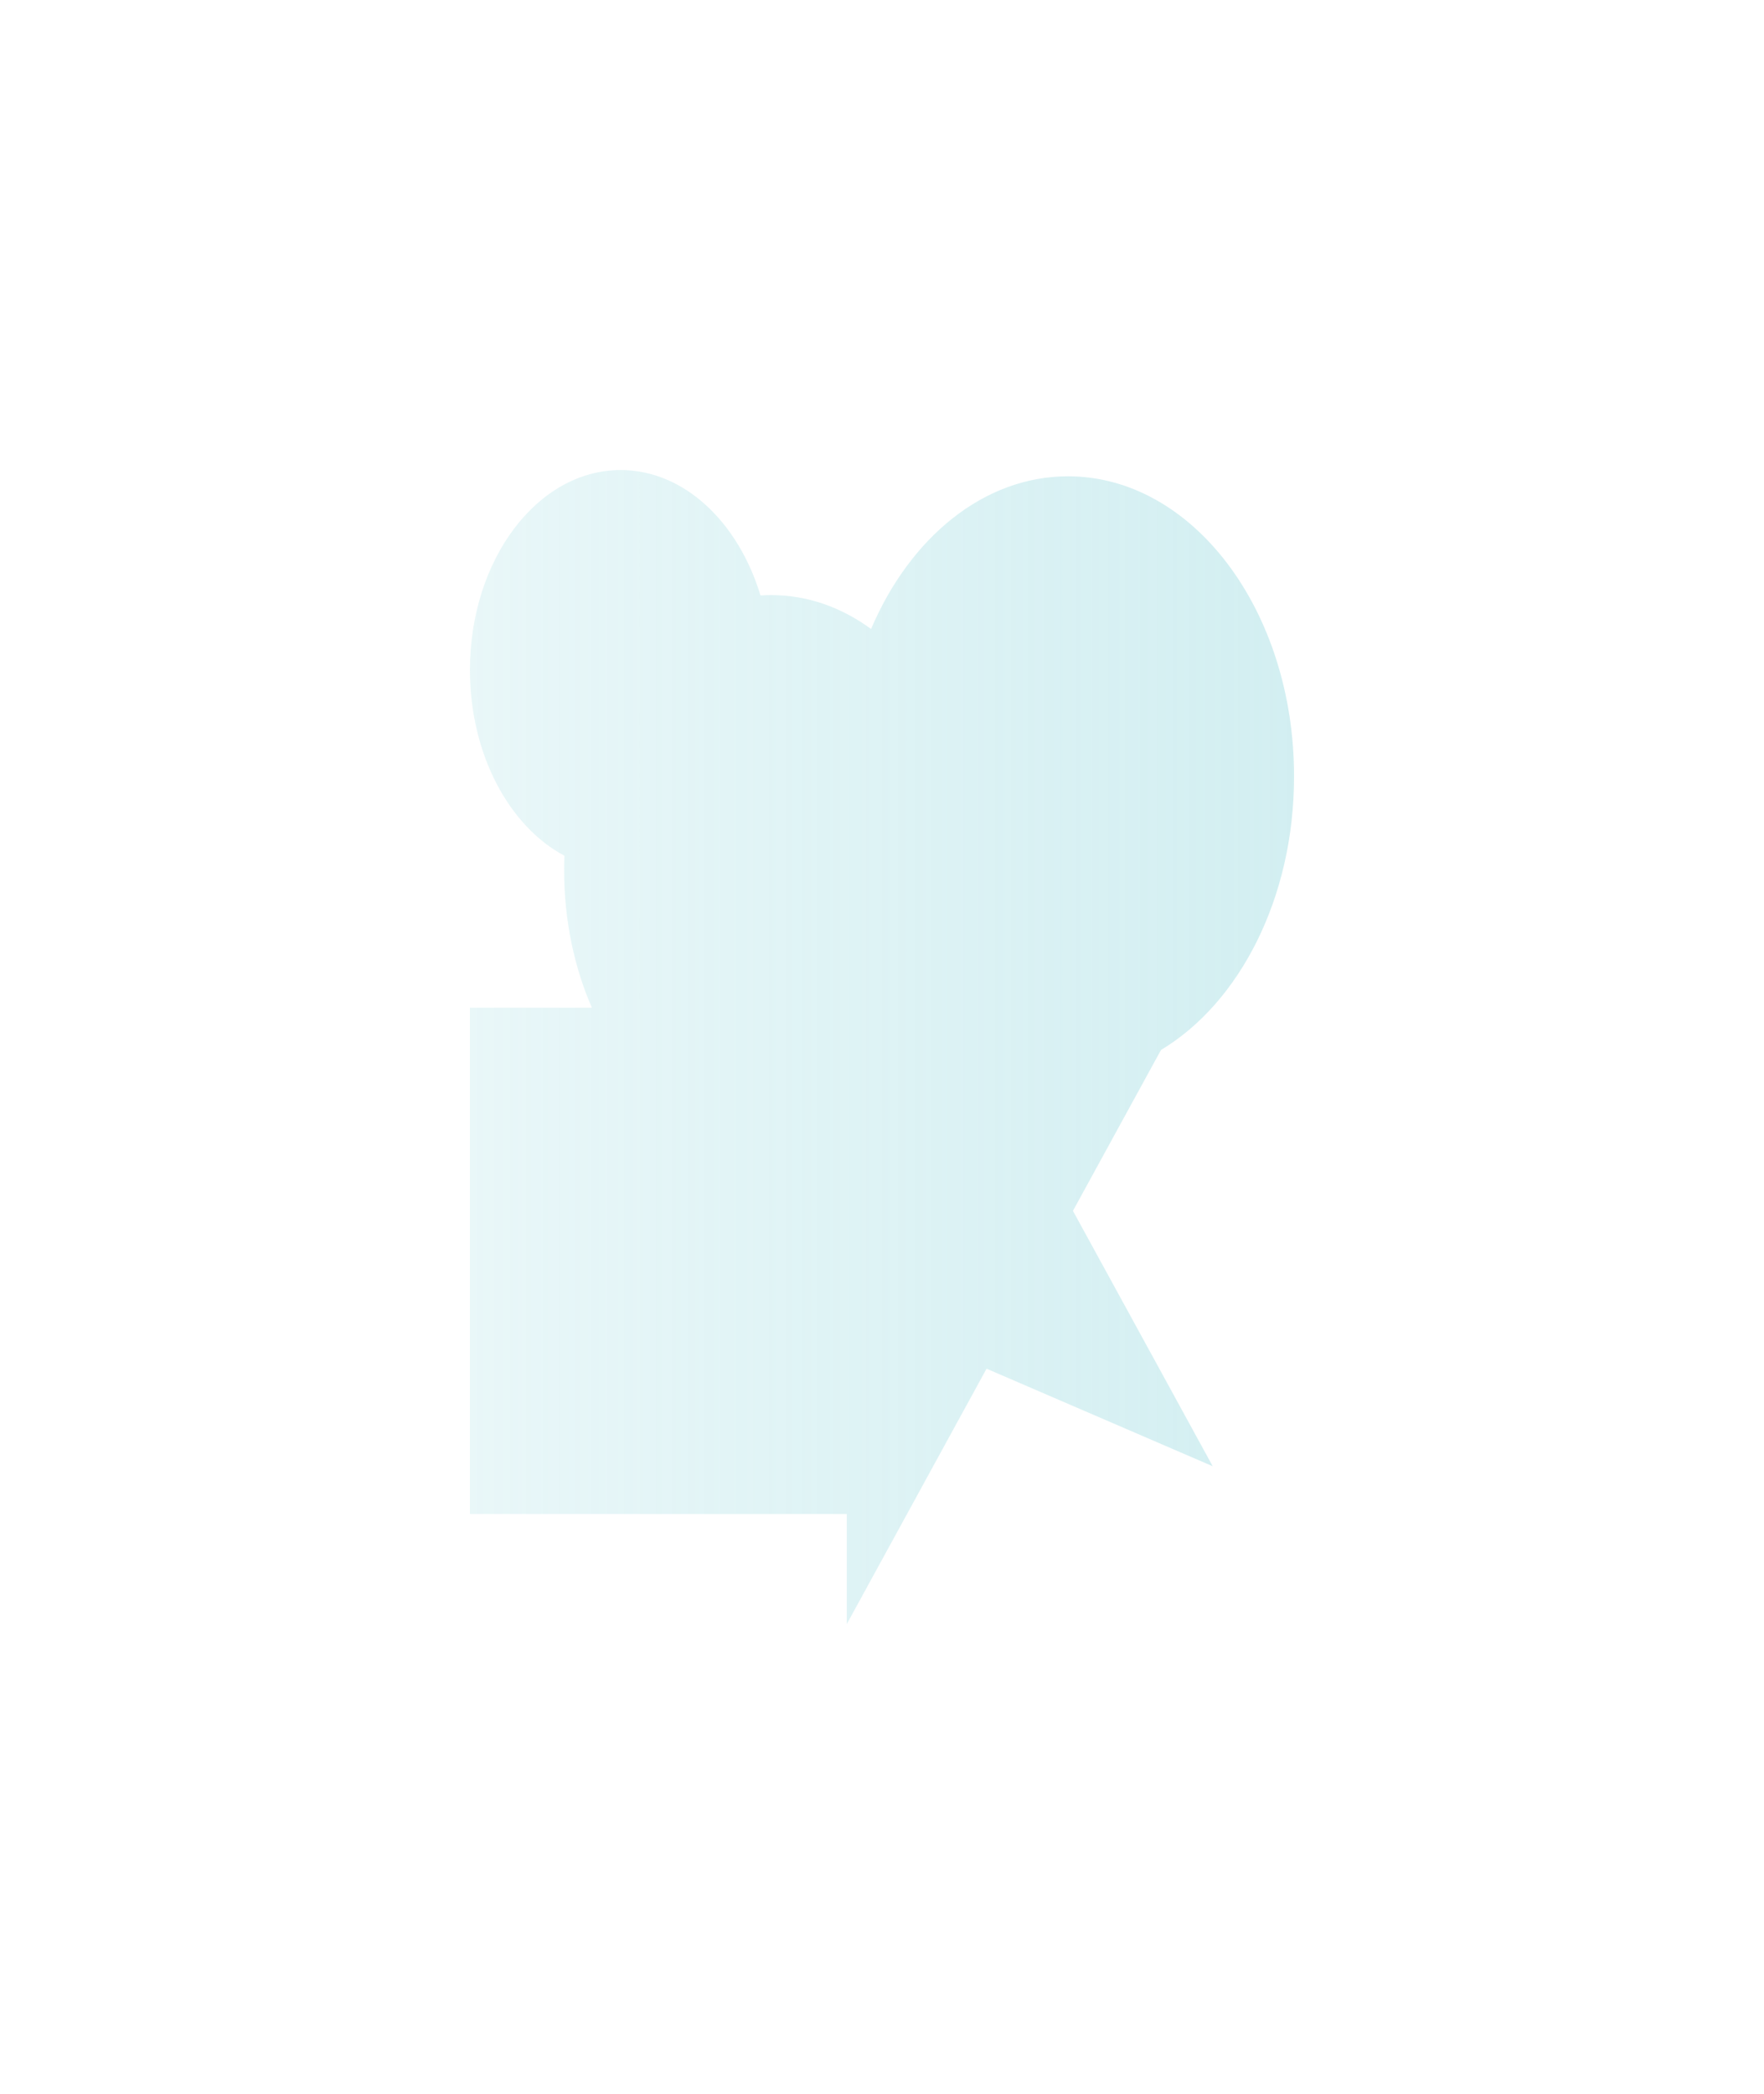 <svg width="1295" height="1537" viewBox="0 0 1295 1537" fill="none" xmlns="http://www.w3.org/2000/svg">
<g filter="url(#filter0_f_780_31)">
<path fill-rule="evenodd" clip-rule="evenodd" d="M345 739.597L345 1111.25L621.648 1111.25L621.648 1192L724.257 1004.56L890.28 1076.16L787.672 888.718L852.314 770.633C909.918 736.09 950.003 659.171 950.003 569.825C950.003 448.19 875.708 349.585 784.06 349.585C722.035 349.585 667.957 394.749 639.479 461.651C617.759 445.791 592.805 436.769 566.263 436.769C563.591 436.769 560.936 436.86 558.299 437.041C541.939 383.087 502.135 345 455.629 345C394.53 345 345 410.737 345 491.827C345 553.553 373.699 606.382 414.353 628.094C414.217 631.592 414.148 635.113 414.148 638.656C414.148 675.427 421.556 709.902 434.497 739.597L345 739.597Z" fill="url(#paint0_linear_780_31)" fill-opacity="0.4"/>
</g>
<defs>
<filter id="filter0_f_780_31" x="0.201" y="0.201" width="1294.6" height="1536.6" filterUnits="userSpaceOnUse" color-interpolation-filters="sRGB">
<feFlood flood-opacity="0" result="BackgroundImageFix"/>
<feBlend mode="normal" in="SourceGraphic" in2="BackgroundImageFix" result="shape"/>
<feGaussianBlur stdDeviation="172.4" result="effect1_foregroundBlur_780_31"/>
</filter>
<linearGradient id="paint0_linear_780_31" x1="345" y1="768.5" x2="950.003" y2="768.5" gradientUnits="userSpaceOnUse">
<stop stop-color="#90D6DD" stop-opacity="0.5"/>
<stop offset="1" stop-color="#90D6DD"/>
</linearGradient>
</defs>
</svg>

